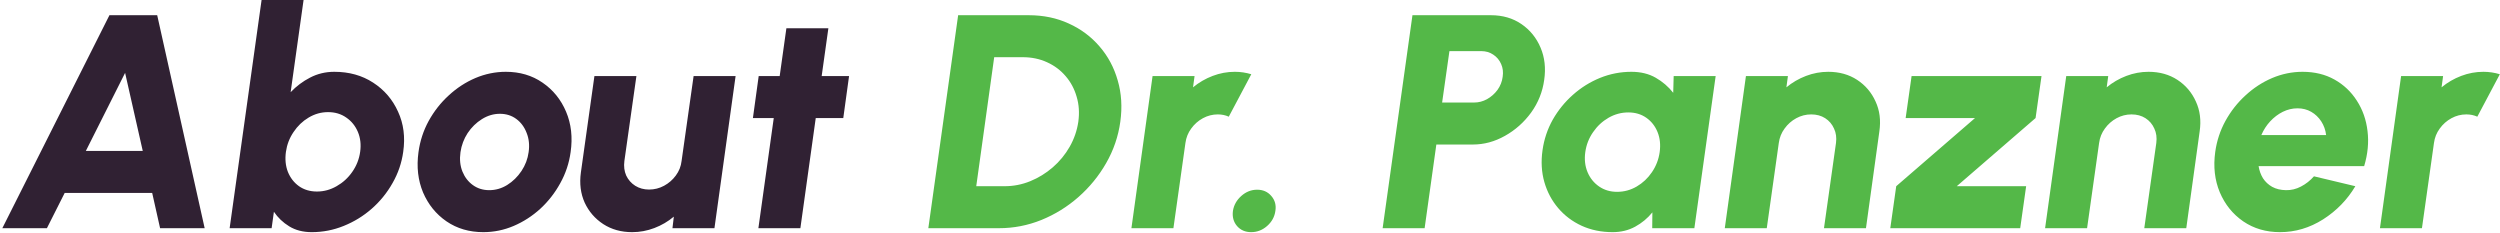 <svg width="493" height="46" viewBox="0 0 493 46" fill="none" xmlns="http://www.w3.org/2000/svg">
<path d="M21.58 3H31L40.36 45H31.57L30.01 38.04H12.76L9.25 45H0.46L21.58 3ZM16.93 29.76H28.15L24.67 14.37L16.93 29.76ZM65.924 14.16C68.844 14.16 71.394 14.87 73.574 16.29C75.774 17.71 77.414 19.62 78.494 22.02C79.594 24.4 79.934 27.04 79.514 29.94C79.214 32.12 78.514 34.17 77.414 36.09C76.334 38.01 74.964 39.7 73.304 41.16C71.664 42.6 69.824 43.73 67.784 44.55C65.764 45.37 63.664 45.78 61.484 45.78C59.764 45.78 58.284 45.4 57.044 44.64C55.804 43.88 54.794 42.92 54.014 41.76L53.564 45H45.284L51.584 -3.57628e-06H59.864L57.314 18.18C58.434 17 59.714 16.04 61.154 15.3C62.614 14.54 64.204 14.16 65.924 14.16ZM62.504 37.77C63.864 37.77 65.154 37.42 66.374 36.72C67.614 36.02 68.644 35.08 69.464 33.9C70.304 32.7 70.824 31.38 71.024 29.94C71.224 28.5 71.074 27.19 70.574 26.01C70.074 24.83 69.314 23.89 68.294 23.19C67.274 22.47 66.074 22.11 64.694 22.11C63.334 22.11 62.054 22.47 60.854 23.19C59.674 23.89 58.684 24.84 57.884 26.04C57.084 27.22 56.584 28.52 56.384 29.94C56.184 31.4 56.314 32.72 56.774 33.9C57.254 35.08 57.984 36.02 58.964 36.72C59.964 37.42 61.144 37.77 62.504 37.77ZM95.306 45.78C92.546 45.78 90.126 45.07 88.046 43.65C85.986 42.23 84.446 40.33 83.426 37.95C82.426 35.55 82.126 32.9 82.526 30C82.826 27.8 83.496 25.75 84.536 23.85C85.596 21.93 86.916 20.25 88.496 18.81C90.076 17.35 91.826 16.21 93.746 15.39C95.686 14.57 97.686 14.16 99.746 14.16C102.506 14.16 104.916 14.87 106.976 16.29C109.056 17.71 110.606 19.62 111.626 22.02C112.646 24.42 112.946 27.08 112.526 30C112.226 32.18 111.546 34.22 110.486 36.12C109.446 38.02 108.136 39.7 106.556 41.16C104.976 42.6 103.226 43.73 101.306 44.55C99.386 45.37 97.386 45.78 95.306 45.78ZM96.476 37.5C97.736 37.5 98.916 37.16 100.016 36.48C101.136 35.78 102.076 34.86 102.836 33.72C103.596 32.58 104.066 31.34 104.246 30C104.446 28.62 104.316 27.36 103.856 26.22C103.416 25.06 102.736 24.14 101.816 23.46C100.896 22.78 99.816 22.44 98.576 22.44C97.336 22.44 96.156 22.79 95.036 23.49C93.916 24.19 92.976 25.11 92.216 26.25C91.476 27.39 91.006 28.64 90.806 30C90.606 31.42 90.736 32.7 91.196 33.84C91.656 34.96 92.346 35.85 93.266 36.51C94.186 37.17 95.256 37.5 96.476 37.5ZM114.549 34.02L117.219 15H125.499L123.129 31.74C122.989 32.8 123.109 33.76 123.489 34.62C123.889 35.46 124.479 36.13 125.259 36.63C126.059 37.13 126.969 37.38 127.989 37.38C129.049 37.38 130.039 37.13 130.959 36.63C131.879 36.13 132.649 35.46 133.269 34.62C133.909 33.76 134.289 32.8 134.409 31.74L136.779 15H145.059L140.889 45H132.609L132.879 42.72C131.739 43.68 130.459 44.43 129.039 44.97C127.619 45.51 126.159 45.78 124.659 45.78C122.499 45.78 120.599 45.25 118.959 44.19C117.339 43.13 116.119 41.72 115.299 39.96C114.499 38.18 114.249 36.2 114.549 34.02ZM166.294 23.28H160.864L157.834 45H149.554L152.584 23.28H148.474L149.614 15H153.754L155.074 5.58H163.354L162.034 15H167.434L166.294 23.28Z" fill="#302133"/>
<path d="M183.066 45L188.946 3H202.866C205.766 3 208.406 3.55 210.786 4.65C213.166 5.73 215.186 7.24 216.846 9.18C218.506 11.1 219.696 13.33 220.416 15.87C221.156 18.39 221.326 21.1 220.926 24C220.526 26.9 219.596 29.62 218.136 32.16C216.696 34.68 214.876 36.91 212.676 38.85C210.496 40.77 208.056 42.28 205.356 43.38C202.676 44.46 199.886 45 196.986 45H183.066ZM192.516 36.72H198.126C199.866 36.72 201.546 36.39 203.166 35.73C204.786 35.07 206.266 34.16 207.606 33C208.946 31.84 210.056 30.49 210.936 28.95C211.816 27.41 212.386 25.76 212.646 24C212.886 22.24 212.776 20.6 212.316 19.08C211.876 17.54 211.156 16.19 210.156 15.03C209.156 13.85 207.926 12.93 206.466 12.27C205.026 11.61 203.436 11.28 201.696 11.28H196.056L192.516 36.72ZM223.116 45L227.286 15H235.566L235.266 17.22C236.426 16.26 237.716 15.51 239.136 14.97C240.556 14.43 242.016 14.16 243.516 14.16C244.616 14.16 245.696 14.32 246.756 14.64L242.316 23.01C241.656 22.71 240.936 22.56 240.156 22.56C239.116 22.56 238.136 22.81 237.216 23.31C236.296 23.81 235.526 24.49 234.906 25.35C234.286 26.19 233.906 27.14 233.766 28.2L231.396 45H223.116ZM246.737 45.78C245.577 45.78 244.647 45.38 243.947 44.58C243.247 43.76 242.977 42.76 243.137 41.58C243.317 40.44 243.867 39.46 244.787 38.64C245.707 37.82 246.747 37.41 247.907 37.41C249.067 37.41 249.997 37.82 250.697 38.64C251.417 39.46 251.687 40.44 251.507 41.58C251.347 42.76 250.797 43.76 249.857 44.58C248.937 45.38 247.897 45.78 246.737 45.78ZM272.656 45L278.536 3H294.016C296.316 3 298.316 3.58 300.016 4.74C301.716 5.9 302.976 7.45 303.796 9.39C304.616 11.31 304.856 13.43 304.516 15.75C304.196 18.11 303.336 20.26 301.936 22.2C300.536 24.12 298.816 25.65 296.776 26.79C294.756 27.93 292.646 28.5 290.446 28.5H283.246L280.936 45H272.656ZM284.386 20.22H290.686C291.586 20.22 292.436 20 293.236 19.56C294.056 19.1 294.746 18.49 295.306 17.73C295.866 16.95 296.206 16.09 296.326 15.15C296.466 14.23 296.366 13.39 296.026 12.63C295.686 11.85 295.166 11.23 294.466 10.77C293.786 10.31 292.996 10.08 292.096 10.08H285.826L284.386 20.22ZM330.048 15H338.328L334.128 45H325.818L325.848 41.88C324.908 43.04 323.778 43.98 322.458 44.7C321.138 45.42 319.658 45.78 318.018 45.78C315.778 45.78 313.738 45.36 311.898 44.52C310.078 43.68 308.538 42.52 307.278 41.04C306.018 39.56 305.108 37.85 304.548 35.91C303.988 33.95 303.868 31.85 304.188 29.61C304.488 27.47 305.158 25.47 306.198 23.61C307.258 21.75 308.588 20.11 310.188 18.69C311.788 17.27 313.568 16.16 315.528 15.36C317.508 14.56 319.568 14.16 321.708 14.16C323.548 14.16 325.148 14.55 326.508 15.33C327.868 16.11 329.018 17.1 329.958 18.3L330.048 15ZM318.888 37.83C320.268 37.83 321.558 37.48 322.758 36.78C323.958 36.08 324.958 35.14 325.758 33.96C326.578 32.76 327.088 31.44 327.288 30C327.488 28.54 327.348 27.22 326.868 26.04C326.388 24.86 325.648 23.92 324.648 23.22C323.648 22.52 322.468 22.17 321.108 22.17C319.728 22.17 318.428 22.52 317.208 23.22C315.988 23.92 314.968 24.87 314.148 26.07C313.328 27.25 312.818 28.56 312.618 30C312.418 31.44 312.568 32.76 313.068 33.96C313.568 35.14 314.328 36.08 315.348 36.78C316.368 37.48 317.548 37.83 318.888 37.83ZM370.608 25.92L367.968 45H359.688L362.058 28.2C362.198 27.14 362.068 26.19 361.668 25.35C361.288 24.49 360.708 23.81 359.928 23.31C359.148 22.81 358.228 22.56 357.168 22.56C356.128 22.56 355.148 22.81 354.228 23.31C353.308 23.81 352.538 24.49 351.918 25.35C351.298 26.19 350.918 27.14 350.778 28.2L348.408 45H340.128L344.298 15H352.578L352.278 17.22C353.438 16.26 354.728 15.51 356.148 14.97C357.568 14.43 359.028 14.16 360.528 14.16C362.708 14.16 364.608 14.69 366.228 15.75C367.848 16.81 369.058 18.23 369.858 20.01C370.678 21.77 370.928 23.74 370.608 25.92ZM401.415 23.28L385.875 36.72H399.555L398.385 45H372.765L373.935 36.72L389.475 23.28H375.795L376.965 15H402.585L401.415 23.28ZM433.772 25.92L431.132 45H422.852L425.222 28.2C425.362 27.14 425.232 26.19 424.832 25.35C424.452 24.49 423.872 23.81 423.092 23.31C422.312 22.81 421.392 22.56 420.332 22.56C419.292 22.56 418.312 22.81 417.392 23.31C416.472 23.81 415.702 24.49 415.082 25.35C414.462 26.19 414.082 27.14 413.942 28.2L411.572 45H403.292L407.462 15H415.742L415.442 17.22C416.602 16.26 417.892 15.51 419.312 14.97C420.732 14.43 422.192 14.16 423.692 14.16C425.872 14.16 427.772 14.69 429.392 15.75C431.012 16.81 432.222 18.23 433.022 20.01C433.842 21.77 434.092 23.74 433.772 25.92ZM449.623 45.78C446.863 45.78 444.443 45.07 442.363 43.65C440.303 42.23 438.763 40.32 437.743 37.92C436.743 35.52 436.443 32.87 436.843 29.97C437.143 27.79 437.813 25.75 438.853 23.85C439.913 21.93 441.233 20.25 442.813 18.81C444.393 17.35 446.143 16.21 448.063 15.39C450.003 14.57 452.003 14.16 454.063 14.16C456.443 14.16 458.543 14.67 460.363 15.69C462.183 16.71 463.653 18.1 464.773 19.86C465.913 21.62 466.613 23.61 466.873 25.83C467.153 28.05 466.933 30.36 466.213 32.76H445.393C445.533 33.64 445.823 34.44 446.263 35.16C446.723 35.86 447.323 36.42 448.063 36.84C448.823 37.26 449.733 37.48 450.793 37.5C451.833 37.52 452.823 37.28 453.763 36.78C454.723 36.28 455.573 35.61 456.313 34.77L464.473 36.72C462.893 39.38 460.773 41.56 458.113 43.26C455.453 44.94 452.623 45.78 449.623 45.78ZM445.933 26.64H458.713C458.593 25.64 458.273 24.74 457.753 23.94C457.233 23.14 456.573 22.51 455.773 22.05C454.973 21.59 454.073 21.36 453.073 21.36C452.073 21.36 451.103 21.59 450.163 22.05C449.243 22.51 448.413 23.14 447.673 23.94C446.953 24.72 446.373 25.62 445.933 26.64ZM469.327 45L473.497 15H481.777L481.477 17.22C482.637 16.26 483.927 15.51 485.347 14.97C486.767 14.43 488.227 14.16 489.727 14.16C490.827 14.16 491.907 14.32 492.967 14.64L488.527 23.01C487.867 22.71 487.147 22.56 486.367 22.56C485.327 22.56 484.347 22.81 483.427 23.31C482.507 23.81 481.737 24.49 481.117 25.35C480.497 26.19 480.117 27.14 479.977 28.2L477.607 45H469.327Z" fill="#54B848"/>
</svg>
